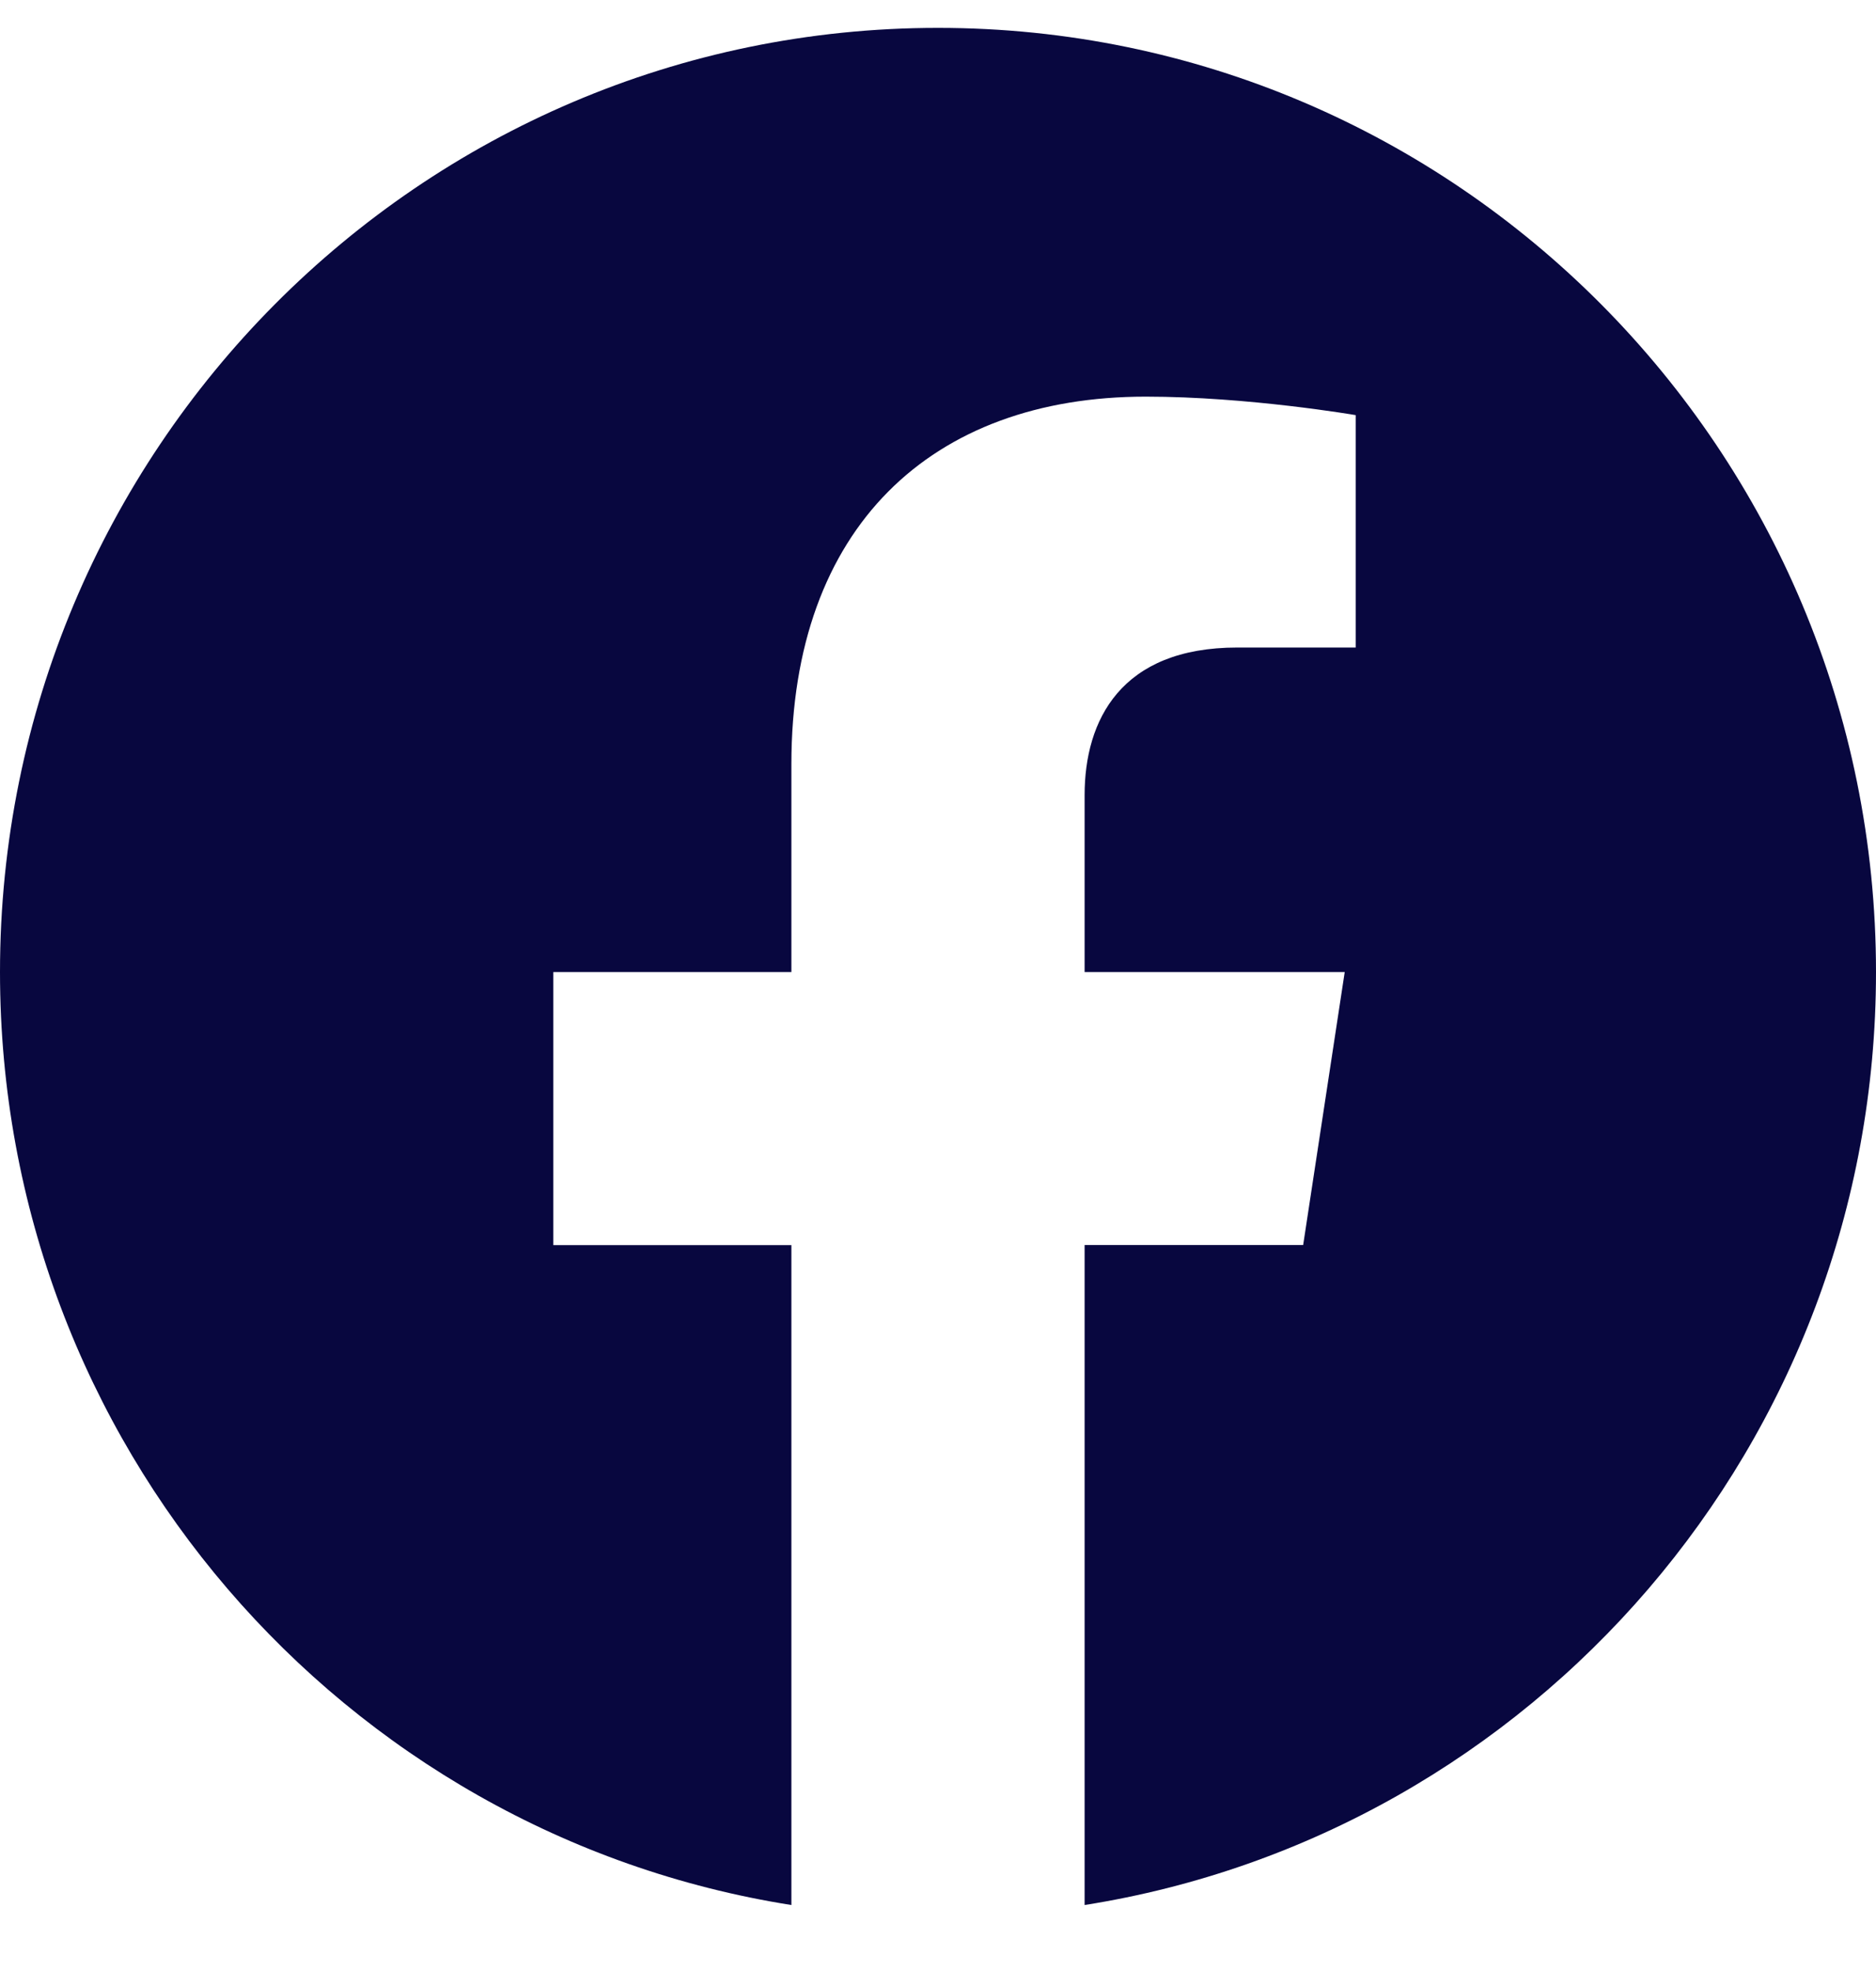 <svg width="20" height="21" viewBox="0 0 20 21" fill="none" xmlns="http://www.w3.org/2000/svg">
<path d="M20 10.357C20 4.801 15.523 0.297 10 0.297C4.477 0.297 0 4.801 0 10.357C0 15.38 3.656 19.542 8.437 20.297V13.266H5.899V10.357H8.437V8.141C8.437 5.62 9.93 4.226 12.215 4.226C13.308 4.226 14.453 4.423 14.453 4.423V6.899H13.191C11.949 6.899 11.563 7.675 11.563 8.471V10.357H14.336L13.893 13.265H11.563V20.297C16.344 19.542 20 15.38 20 10.357Z" fill="#08073F"/>
</svg>
